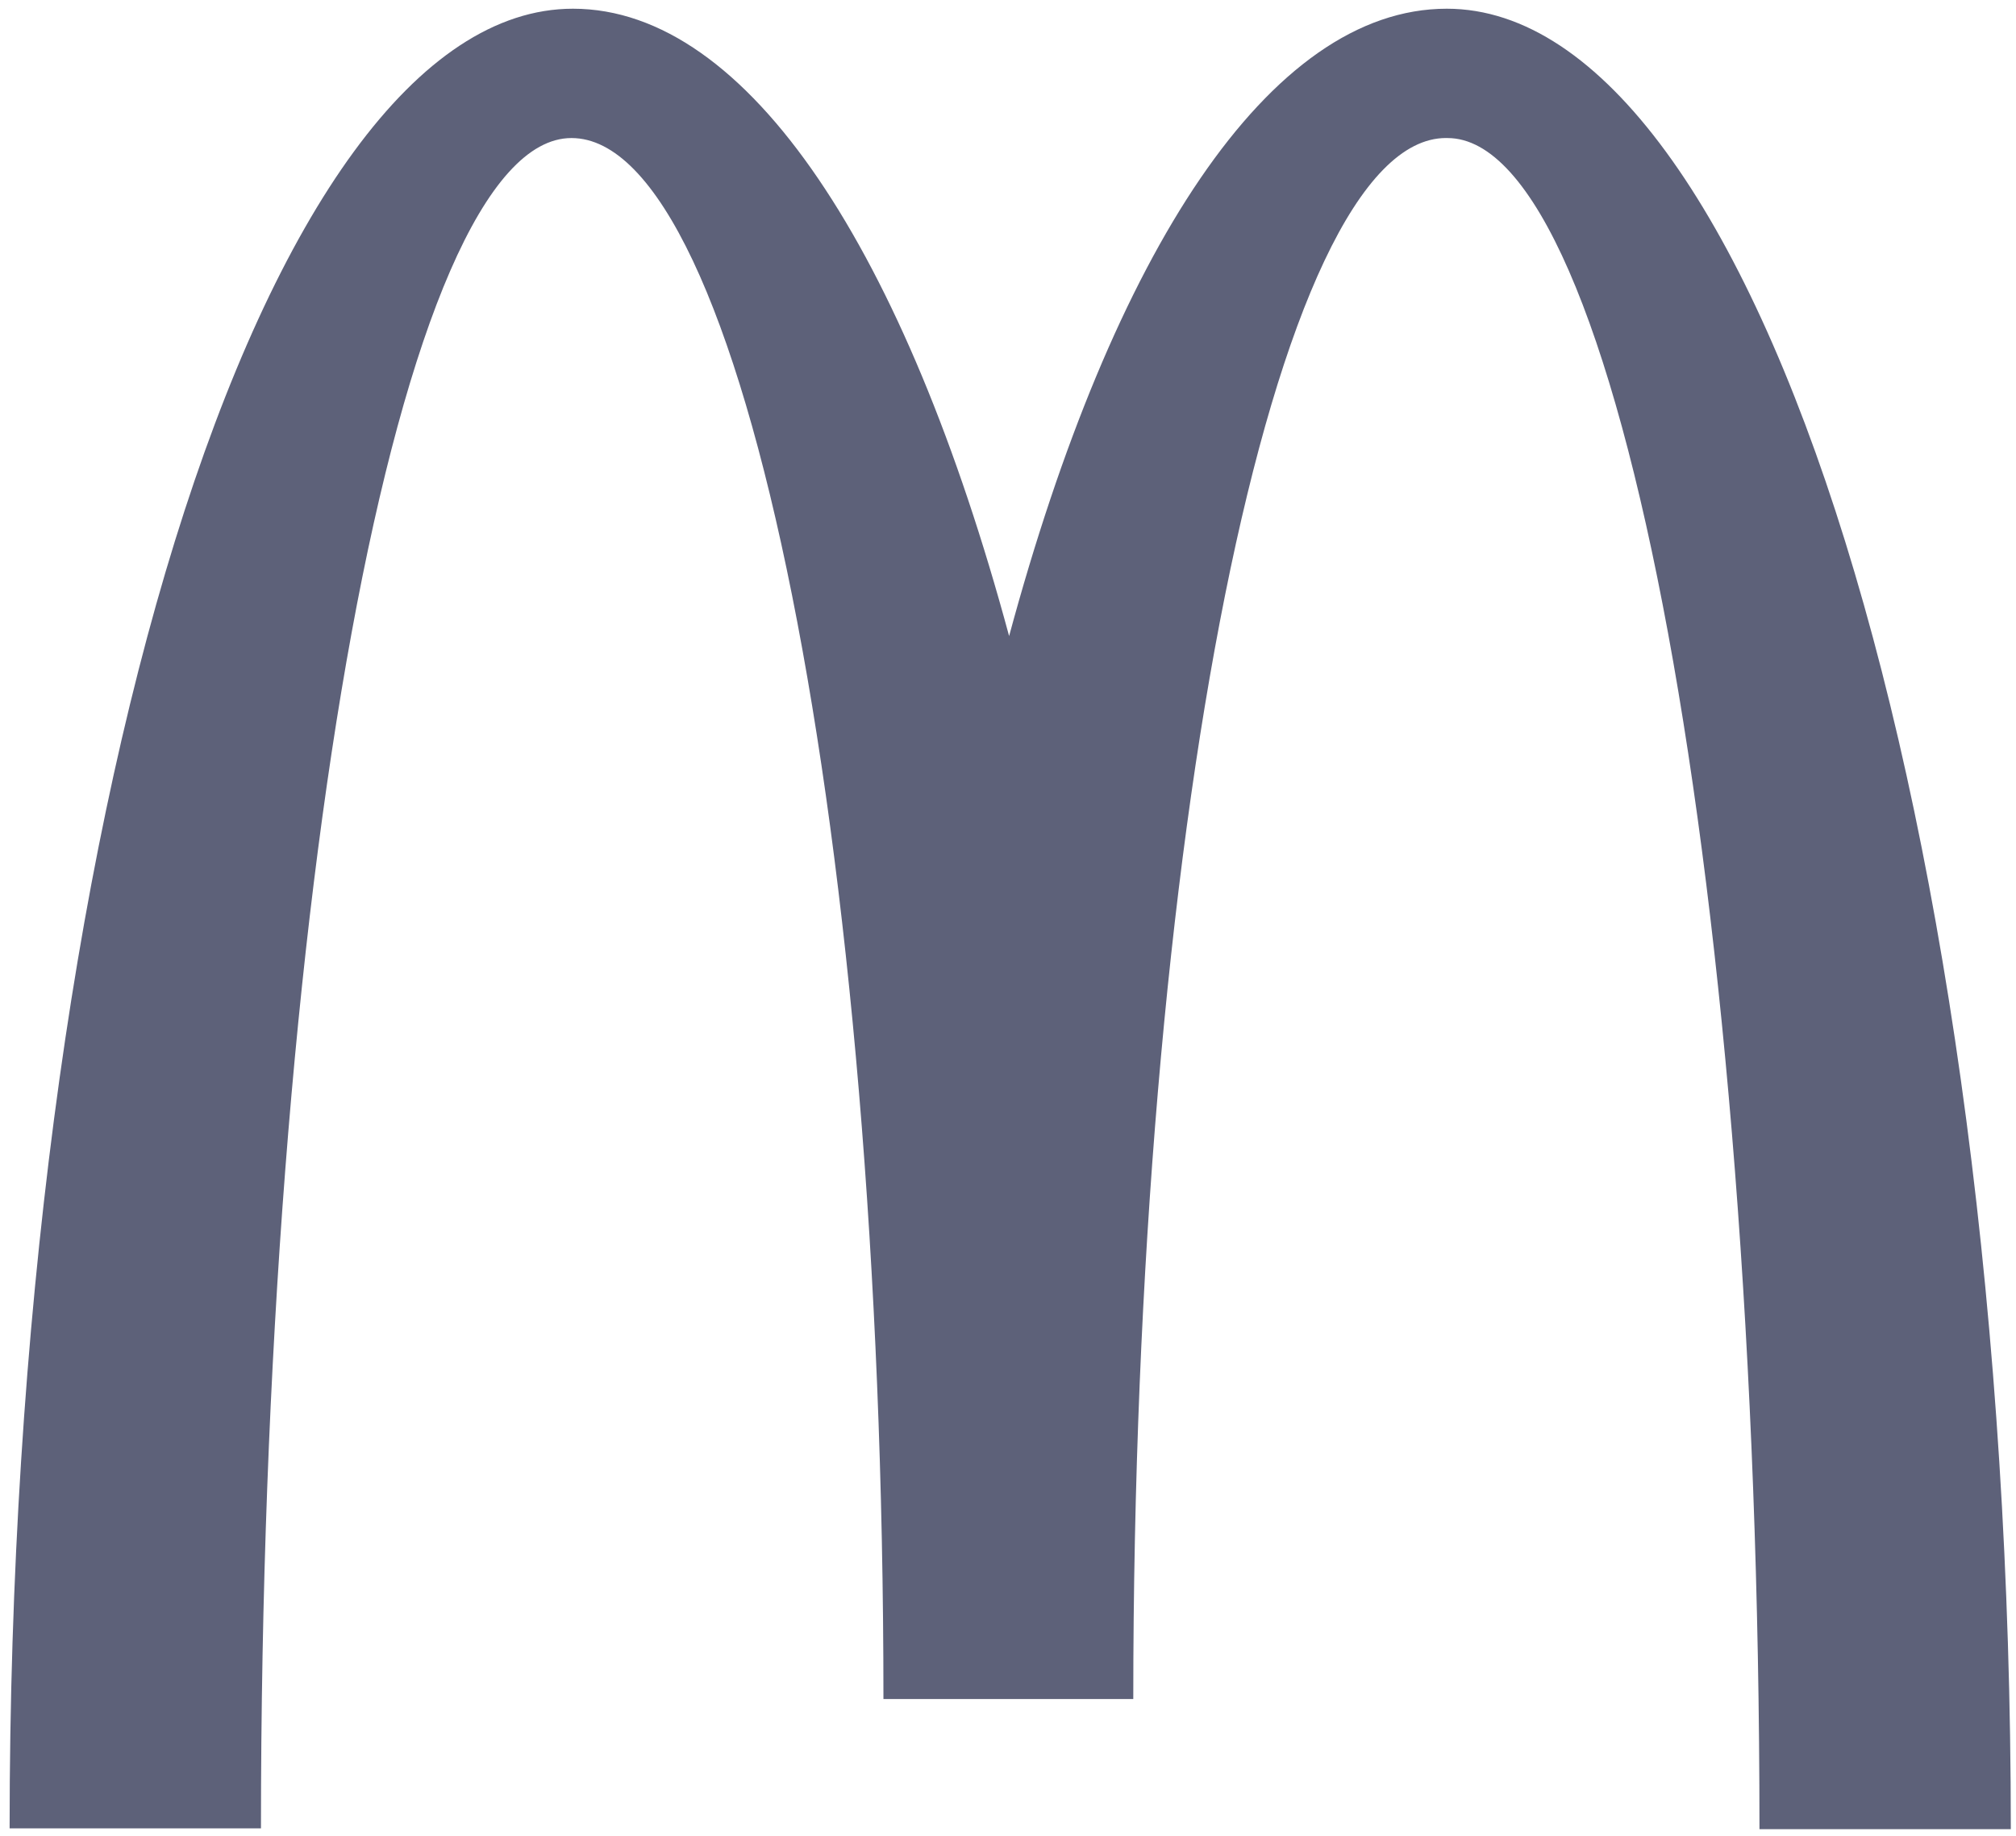 <svg xmlns="http://www.w3.org/2000/svg" width="56" height="51" fill="none"><g clip-path="url(#a)"><path fill="#5D6179" d="M40.208 3.835c4.785 0 8.666 21.02 8.666 46.98h6.982c0-27.949-7.043-50.573-15.668-50.573-4.929 0-9.282 6.779-12.157 17.428C25.156 7.02 20.802.242 15.915.242 7.29.242.267 22.845.267 50.793h6.982c0-25.96 3.84-46.958 8.625-46.958S24.54 23.25 24.54 47.2h6.94c0-23.95 3.902-43.366 8.687-43.366"/></g><defs><clipPath id="a"><path fill="#fff" d="M0 0h56v51H0z"/></clipPath></defs></svg>